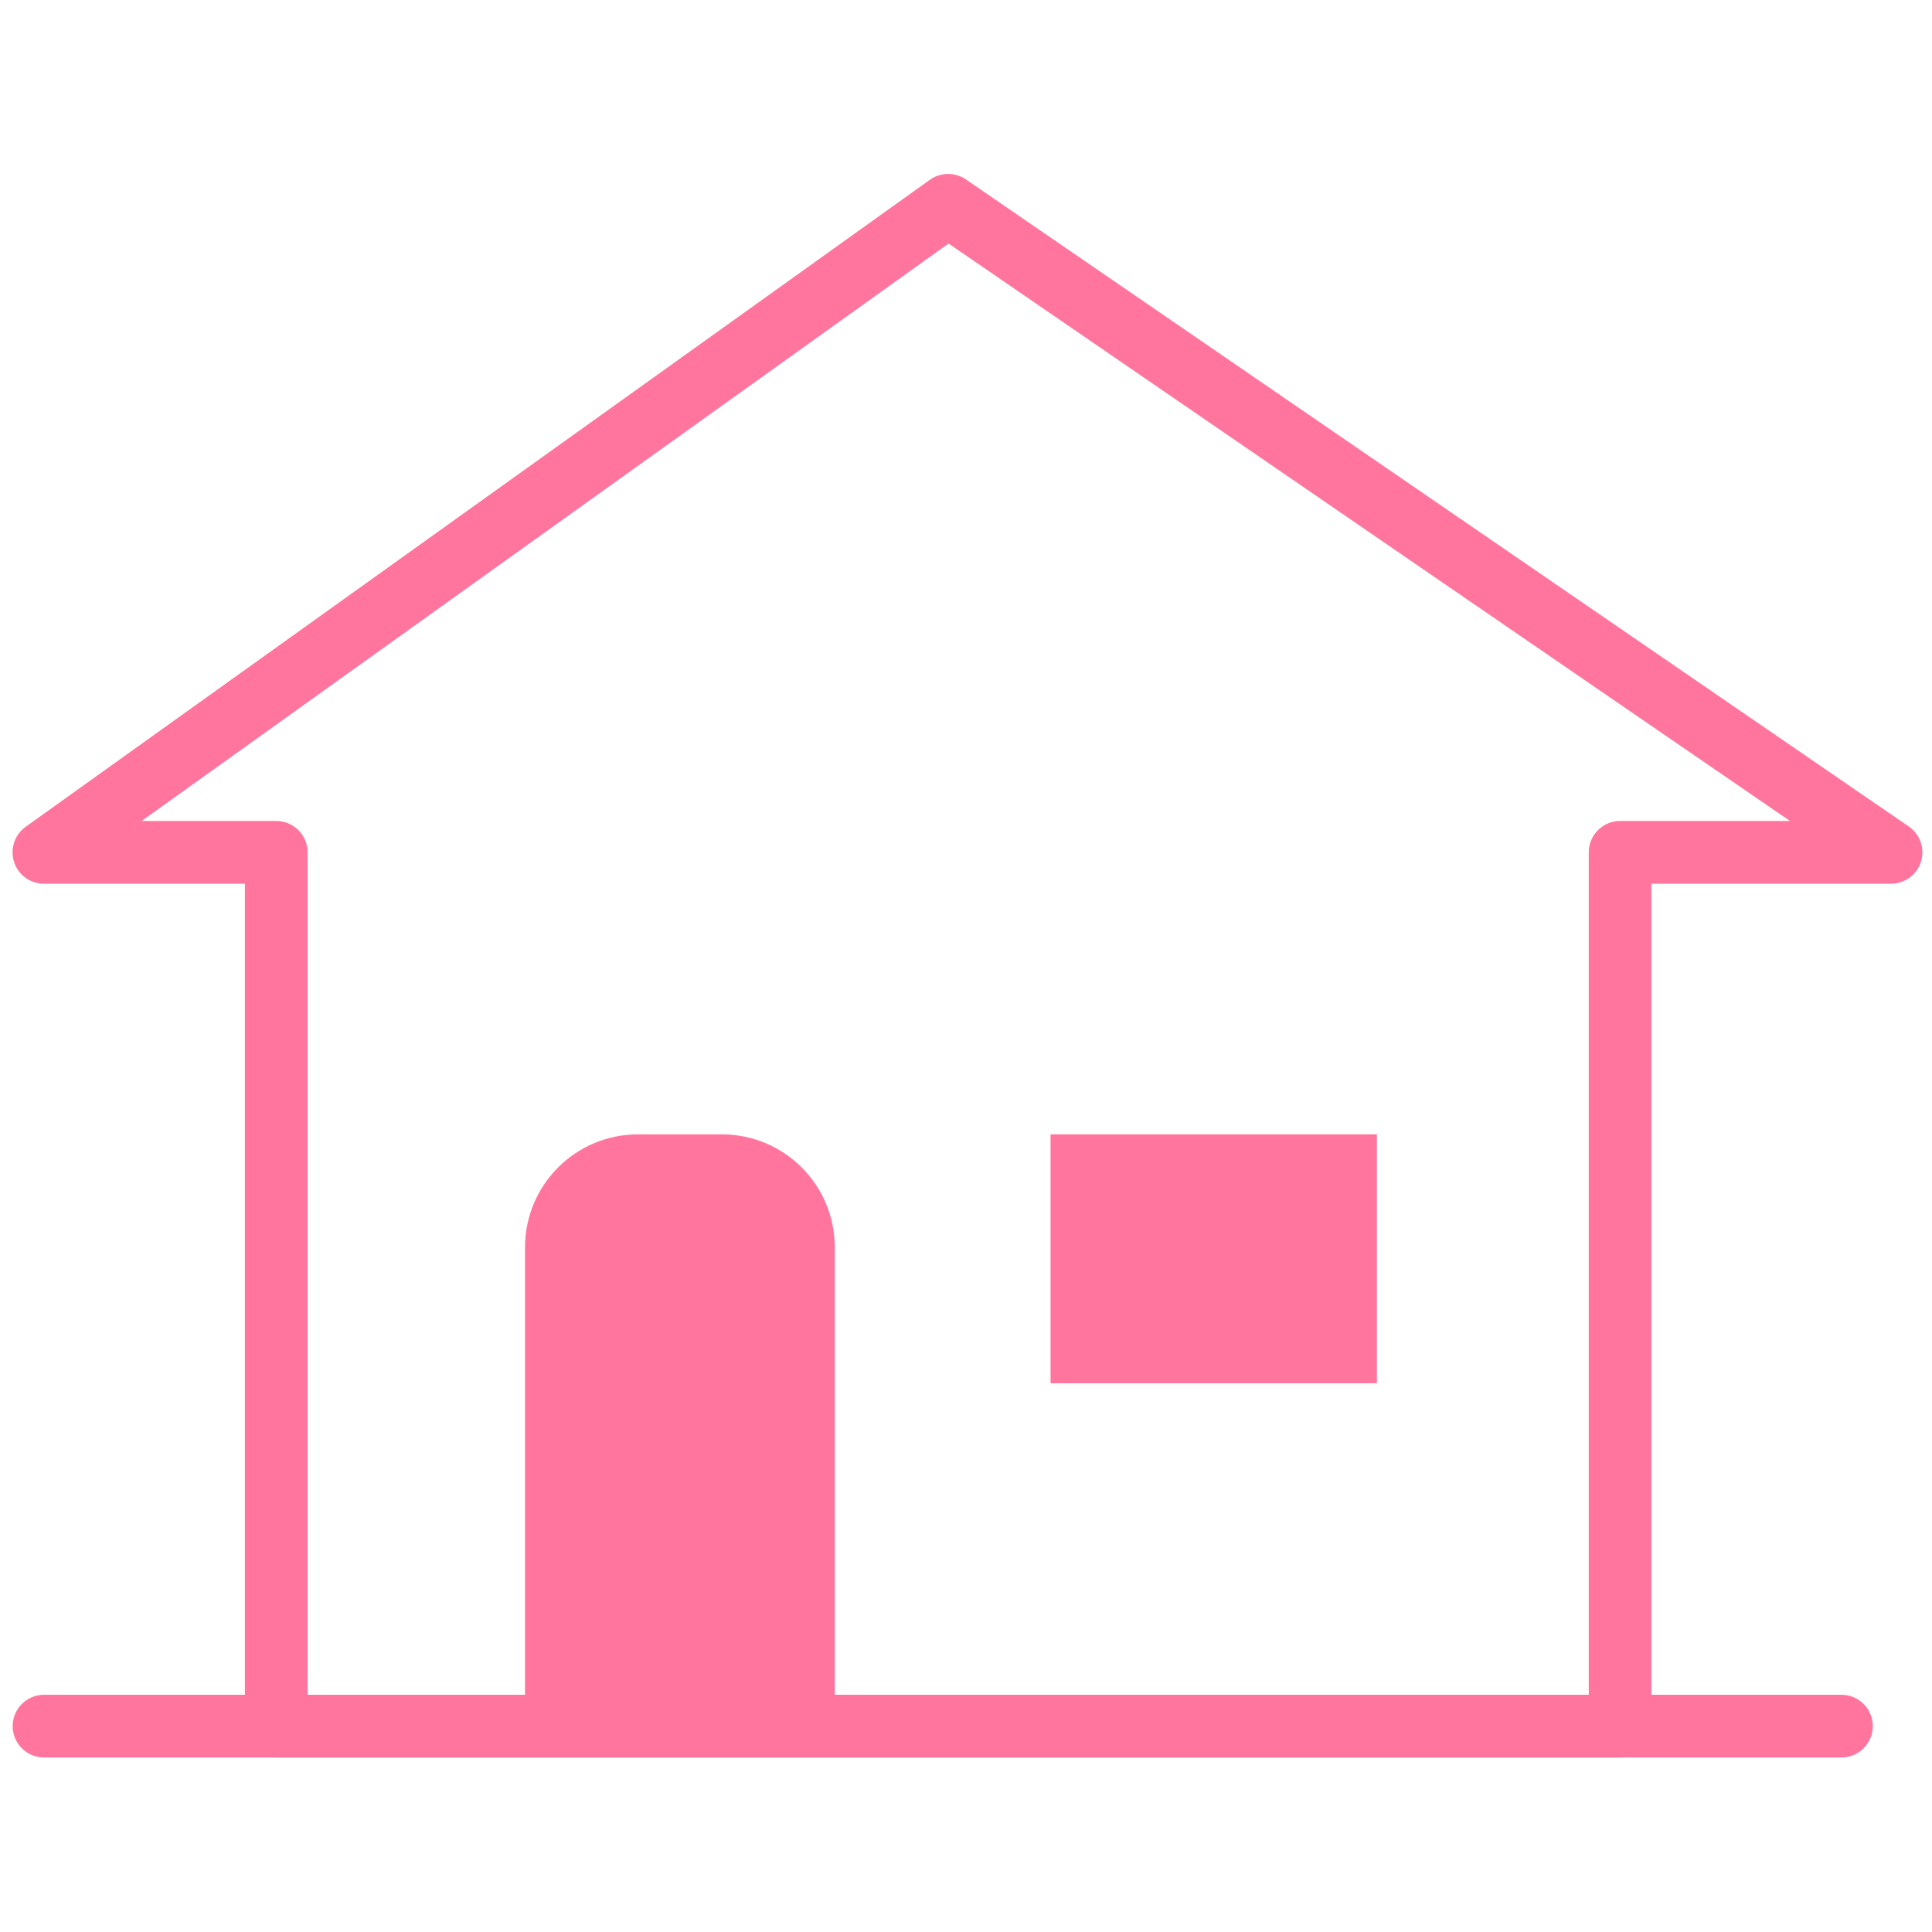<svg width="154" height="154" viewBox="0 0 154 154" fill="none" xmlns="http://www.w3.org/2000/svg">
<g clip-path="url(#clip0_428_33847)">
<path d="M146.77 140.09H3.51C2.13 140.09 1.01 138.97 1.01 137.59C1.01 136.21 2.13 135.09 3.51 135.09H146.78C148.16 135.09 149.28 136.21 149.28 137.59C149.28 138.97 148.16 140.09 146.78 140.09H146.77Z" fill="#FF759E"/>
<path d="M66.54 137.59H41.85V99.43C41.85 94.45 45.88 90.42 50.86 90.42H57.53C62.51 90.42 66.54 94.45 66.54 99.43V137.59Z" fill="#FF759E"/>
<path d="M109.75 90.42H83.74V110.26H109.75V90.42Z" fill="#FF759E"/>
<path d="M129.14 140.09H22.02C20.64 140.09 19.52 138.97 19.52 137.59V70.44H3.5C2.41 70.44 1.45 69.74 1.12 68.7C0.79 67.67 1.16 66.53 2.05 65.9L74.12 14.33C74.98 13.72 76.12 13.71 76.99 14.3L152.15 65.88C153.05 66.5 153.45 67.64 153.12 68.68C152.8 69.73 151.83 70.44 150.73 70.44H131.63V137.59C131.63 138.97 130.51 140.09 129.13 140.09H129.14ZM24.52 135.09H126.64V67.94C126.64 66.56 127.76 65.44 129.14 65.44H142.68L75.61 19.41L11.29 65.44H22.02C23.4 65.44 24.52 66.56 24.52 67.94V135.09Z" fill="#FF759E"/>
</g>
<defs>
<clipPath id="clip0_428_33847">
<rect width="154" height="154" fill="white"/>
</clipPath>
</defs>
</svg>
